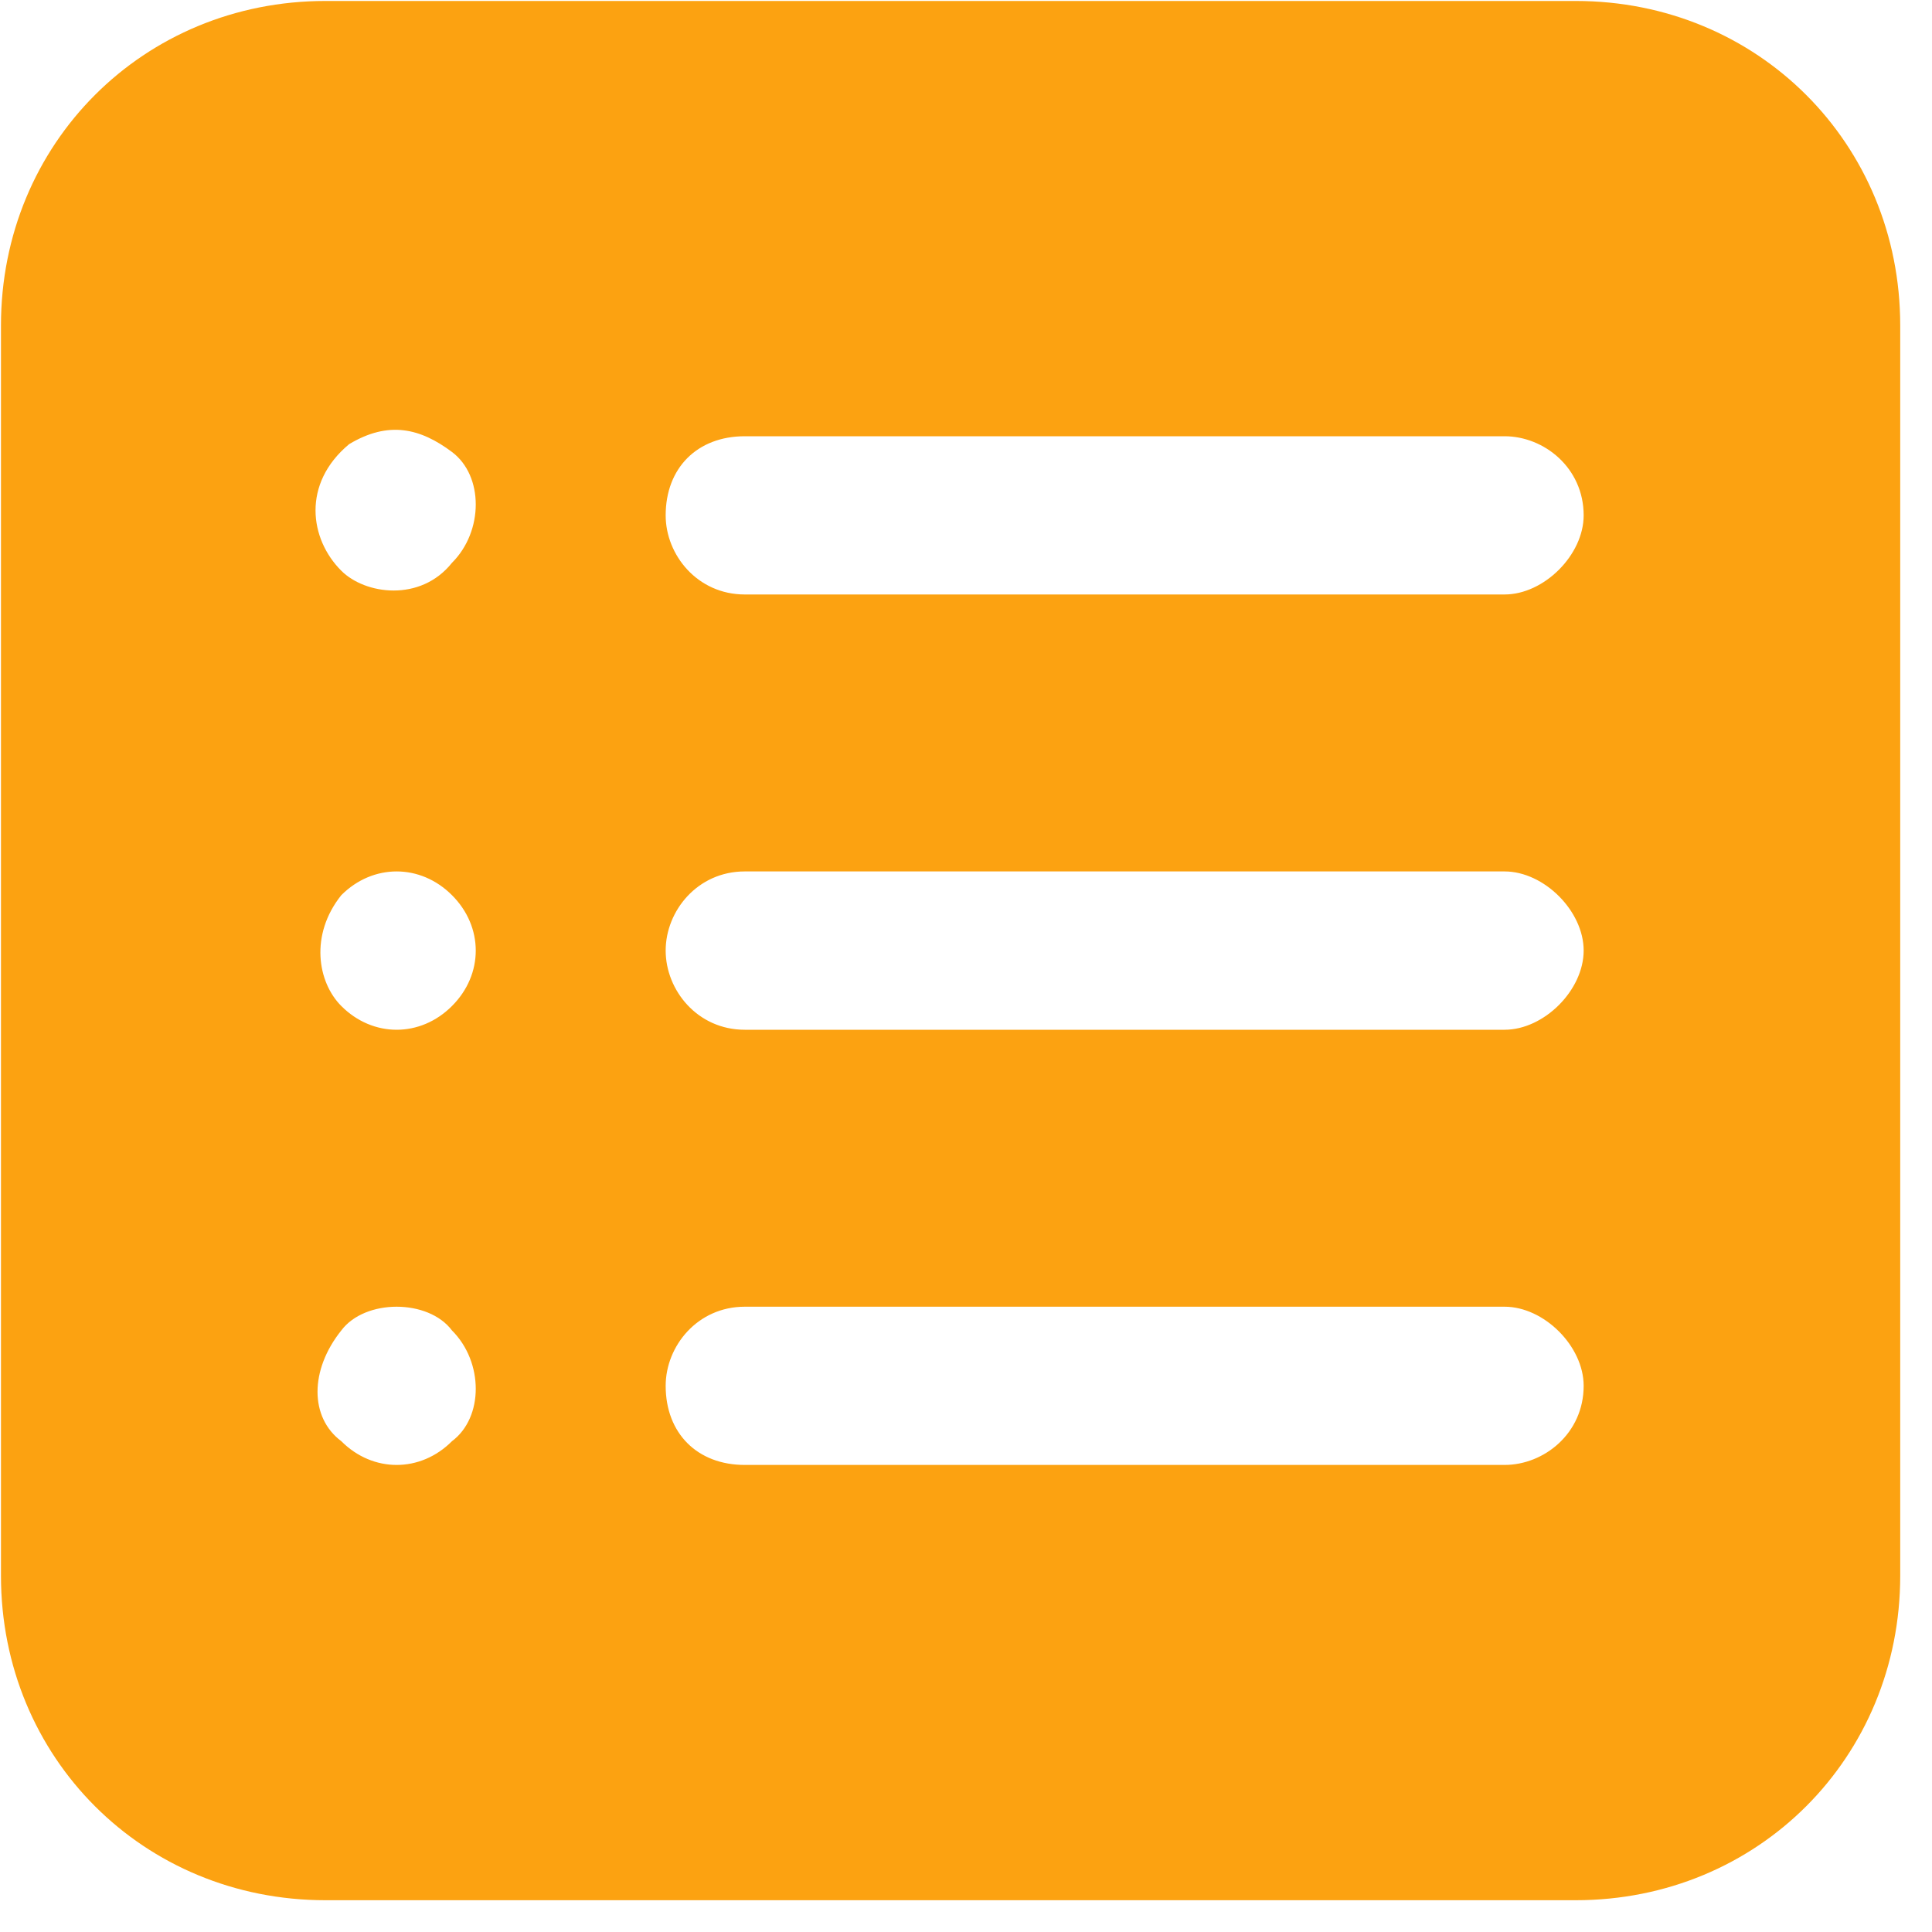 <?xml version="1.0" encoding="UTF-8"?>
<svg width="20px" height="20px" viewBox="0 0 20 20" version="1.1" xmlns="http://www.w3.org/2000/svg" xmlns:xlink="http://www.w3.org/1999/xlink">
    <title>bullet-list</title>
    <g id="Page-1" stroke="none" stroke-width="1" fill="none" fill-rule="evenodd">
        <g id="List1" transform="translate(-753, -798)" fill="#FCA211" fill-rule="nonzero">
            <g id="bullet-list" transform="translate(753.01, 798.01)">
                <path d="M3.359,19.661 L16.302,19.661 C18.186,19.661 19.661,18.186 19.661,16.302 L19.661,3.359 C19.661,1.475 18.186,0 16.302,0 L3.359,0 C1.475,0 0,1.475 0,3.359 L0,16.302 C0,18.186 1.475,19.661 3.359,19.661 Z M7.7,4.506 L15.565,4.506 C15.974,4.506 16.384,4.833 16.384,5.325 C16.384,5.734 15.974,6.144 15.565,6.144 L7.7,6.144 C7.209,6.144 6.881,5.734 6.881,5.325 C6.881,4.833 7.209,4.506 7.7,4.506 Z M7.7,9.011 L15.565,9.011 C15.974,9.011 16.384,9.421 16.384,9.83 C16.384,10.24 15.974,10.65 15.565,10.65 L7.7,10.65 C7.209,10.65 6.881,10.24 6.881,9.83 C6.881,9.421 7.209,9.011 7.7,9.011 Z M7.7,13.517 L15.565,13.517 C15.974,13.517 16.384,13.926 16.384,14.336 C16.384,14.828 15.974,15.155 15.565,15.155 L7.7,15.155 C7.209,15.155 6.881,14.828 6.881,14.336 C6.881,13.926 7.209,13.517 7.7,13.517 Z M3.604,4.588 C4.014,4.342 4.342,4.424 4.669,4.669 C4.997,4.915 4.997,5.489 4.669,5.816 C4.342,6.226 3.768,6.144 3.523,5.898 C3.195,5.571 3.113,4.997 3.604,4.588 Z M4.669,10.404 C4.342,10.732 3.85,10.732 3.523,10.404 C3.277,10.158 3.195,9.667 3.523,9.257 C3.85,8.929 4.342,8.929 4.669,9.257 C4.997,9.585 4.997,10.076 4.669,10.404 L4.669,10.404 Z M3.523,13.763 C3.768,13.435 4.424,13.435 4.669,13.763 C4.997,14.09 4.997,14.664 4.669,14.909 C4.342,15.237 3.85,15.237 3.523,14.909 C3.195,14.664 3.195,14.172 3.523,13.763 Z" id="Shape"></path>
            </g>
        </g>
    </g>
</svg>